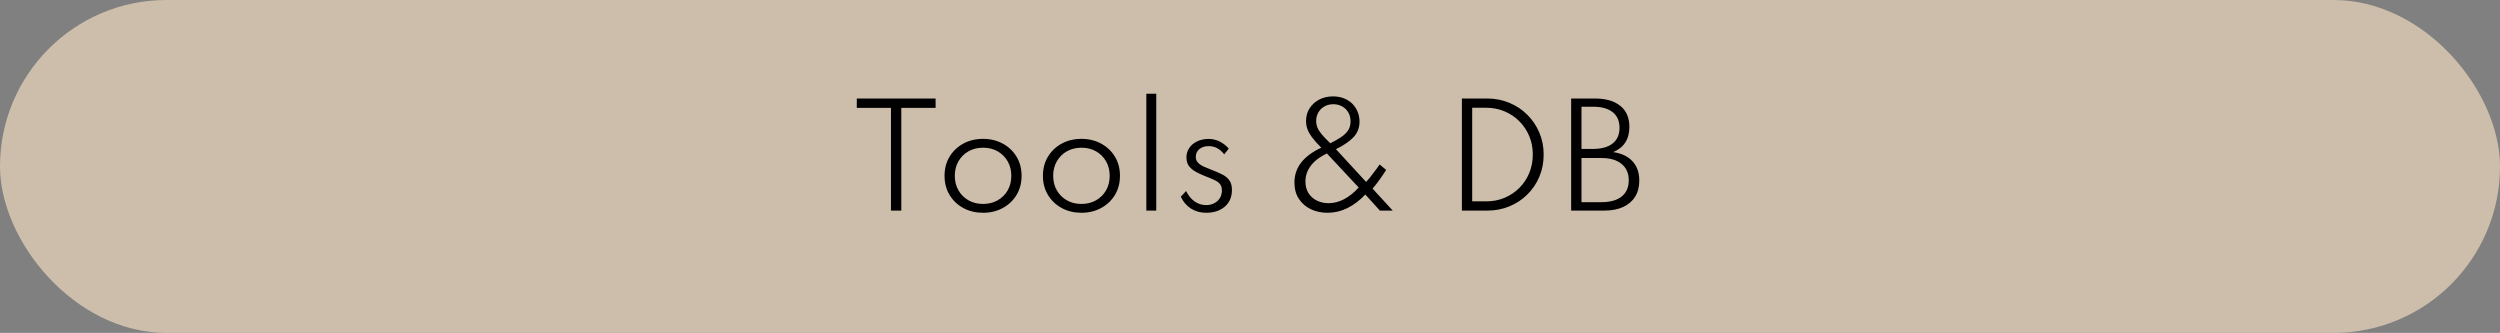 <svg width="368" height="49" viewBox="0 0 368 49" fill="none" xmlns="http://www.w3.org/2000/svg">
<rect x="0" y="0" width="368" height="49" fill="#808080" stroke="none"/>
<rect width="368" height="49" rx="24.5" fill="#FFE7C8" fill-opacity="0.6"/>
<path d="M131.15 31V15.88H126.12V14.5H137.72V15.88H132.67V31H131.15ZM144.706 31.32C143.639 31.32 142.676 31.09 141.816 30.63C140.962 30.17 140.286 29.53 139.786 28.71C139.286 27.89 139.036 26.947 139.036 25.88C139.036 24.807 139.286 23.863 139.786 23.05C140.286 22.23 140.962 21.59 141.816 21.13C142.669 20.67 143.632 20.44 144.706 20.44C145.772 20.44 146.732 20.67 147.586 21.13C148.446 21.59 149.126 22.23 149.626 23.05C150.126 23.863 150.376 24.807 150.376 25.88C150.376 26.947 150.126 27.89 149.626 28.71C149.126 29.53 148.446 30.17 147.586 30.63C146.732 31.09 145.772 31.32 144.706 31.32ZM144.706 30.02C145.506 30.02 146.219 29.843 146.846 29.49C147.472 29.137 147.966 28.65 148.326 28.03C148.686 27.403 148.866 26.687 148.866 25.88C148.866 25.073 148.686 24.36 148.326 23.74C147.966 23.113 147.472 22.623 146.846 22.27C146.219 21.917 145.506 21.74 144.706 21.74C143.906 21.74 143.192 21.917 142.566 22.27C141.939 22.623 141.446 23.113 141.086 23.74C140.726 24.36 140.546 25.073 140.546 25.88C140.546 26.68 140.726 27.393 141.086 28.02C141.446 28.647 141.939 29.137 142.566 29.49C143.192 29.843 143.906 30.02 144.706 30.02ZM159.188 31.32C158.121 31.32 157.158 31.09 156.298 30.63C155.444 30.17 154.768 29.53 154.268 28.71C153.768 27.89 153.518 26.947 153.518 25.88C153.518 24.807 153.768 23.863 154.268 23.05C154.768 22.23 155.444 21.59 156.298 21.13C157.151 20.67 158.114 20.44 159.188 20.44C160.254 20.44 161.214 20.67 162.068 21.13C162.928 21.59 163.608 22.23 164.108 23.05C164.608 23.863 164.858 24.807 164.858 25.88C164.858 26.947 164.608 27.89 164.108 28.71C163.608 29.53 162.928 30.17 162.068 30.63C161.214 31.09 160.254 31.32 159.188 31.32ZM159.188 30.02C159.988 30.02 160.701 29.843 161.328 29.49C161.954 29.137 162.448 28.65 162.808 28.03C163.168 27.403 163.348 26.687 163.348 25.88C163.348 25.073 163.168 24.36 162.808 23.74C162.448 23.113 161.954 22.623 161.328 22.27C160.701 21.917 159.988 21.74 159.188 21.74C158.388 21.74 157.674 21.917 157.048 22.27C156.421 22.623 155.928 23.113 155.568 23.74C155.208 24.36 155.028 25.073 155.028 25.88C155.028 26.68 155.208 27.393 155.568 28.02C155.928 28.647 156.421 29.137 157.048 29.49C157.674 29.843 158.388 30.02 159.188 30.02ZM168.741 31V13.8H170.201V31H168.741ZM177.562 31.32C176.716 31.32 175.969 31.117 175.322 30.71C174.676 30.297 174.172 29.713 173.812 28.96L174.592 28.12C174.912 28.773 175.329 29.283 175.842 29.65C176.356 30.01 176.926 30.19 177.552 30.19C177.972 30.19 178.356 30.103 178.702 29.93C179.056 29.757 179.336 29.51 179.542 29.19C179.756 28.863 179.862 28.477 179.862 28.03C179.862 27.623 179.762 27.303 179.562 27.07C179.369 26.837 179.082 26.637 178.702 26.47C178.329 26.297 177.862 26.103 177.302 25.89C176.869 25.717 176.449 25.52 176.042 25.3C175.636 25.08 175.299 24.803 175.032 24.47C174.772 24.13 174.642 23.7 174.642 23.18C174.642 22.653 174.782 22.187 175.062 21.78C175.342 21.367 175.729 21.043 176.222 20.81C176.716 20.57 177.276 20.45 177.902 20.45C178.476 20.45 179.012 20.573 179.512 20.82C180.019 21.067 180.472 21.417 180.872 21.87L180.202 22.72C179.589 21.913 178.826 21.51 177.912 21.51C177.352 21.51 176.896 21.657 176.542 21.95C176.196 22.243 176.022 22.627 176.022 23.1C176.022 23.44 176.132 23.723 176.352 23.95C176.572 24.177 176.859 24.37 177.212 24.53C177.572 24.69 177.959 24.85 178.372 25.01C178.972 25.237 179.492 25.463 179.932 25.69C180.379 25.917 180.726 26.207 180.972 26.56C181.219 26.907 181.342 27.38 181.342 27.98C181.342 28.667 181.182 29.26 180.862 29.76C180.542 30.26 180.096 30.647 179.522 30.92C178.956 31.187 178.302 31.32 177.562 31.32ZM195.421 31.32C194.521 31.32 193.701 31.147 192.961 30.8C192.228 30.447 191.641 29.94 191.201 29.28C190.761 28.613 190.541 27.81 190.541 26.87C190.541 25.763 190.871 24.783 191.531 23.93C192.198 23.077 193.185 22.347 194.491 21.74C193.938 21.187 193.498 20.693 193.171 20.26C192.845 19.827 192.608 19.417 192.461 19.03C192.321 18.637 192.251 18.233 192.251 17.82C192.251 17.1 192.428 16.47 192.781 15.93C193.135 15.383 193.608 14.957 194.201 14.65C194.801 14.343 195.471 14.19 196.211 14.19C196.811 14.19 197.351 14.287 197.831 14.48C198.311 14.667 198.721 14.93 199.061 15.27C199.401 15.61 199.661 16.003 199.841 16.45C200.028 16.897 200.121 17.377 200.121 17.89C200.121 18.797 199.828 19.563 199.241 20.19C198.655 20.81 197.791 21.4 196.651 21.96L201.091 26.78C201.238 26.633 201.408 26.44 201.601 26.2C201.795 25.953 201.991 25.697 202.191 25.43C202.398 25.163 202.581 24.92 202.741 24.7C202.901 24.48 203.015 24.317 203.081 24.21L204.041 25.01C203.775 25.437 203.458 25.907 203.091 26.42C202.725 26.933 202.375 27.38 202.041 27.76L205.011 31H203.121L200.971 28.63C200.158 29.497 199.281 30.163 198.341 30.63C197.401 31.09 196.428 31.32 195.421 31.32ZM195.561 29.91C196.335 29.91 197.098 29.713 197.851 29.32C198.605 28.92 199.321 28.347 200.001 27.6L195.321 22.59C194.295 23.07 193.511 23.663 192.971 24.37C192.431 25.07 192.161 25.85 192.161 26.71C192.161 27.39 192.315 27.97 192.621 28.45C192.935 28.93 193.351 29.293 193.871 29.54C194.391 29.787 194.955 29.91 195.561 29.91ZM195.821 21.09C196.455 20.777 196.991 20.47 197.431 20.17C197.878 19.87 198.218 19.537 198.451 19.17C198.685 18.803 198.801 18.367 198.801 17.86C198.801 17.353 198.688 16.91 198.461 16.53C198.235 16.15 197.928 15.857 197.541 15.65C197.161 15.443 196.735 15.34 196.261 15.34C195.781 15.34 195.351 15.447 194.971 15.66C194.591 15.867 194.291 16.157 194.071 16.53C193.851 16.903 193.741 17.33 193.741 17.81C193.741 18.137 193.801 18.457 193.921 18.77C194.048 19.077 194.261 19.413 194.561 19.78C194.868 20.147 195.288 20.583 195.821 21.09ZM215.187 31V14.5H218.907C220.074 14.5 221.16 14.71 222.167 15.13C223.18 15.55 224.064 16.137 224.817 16.89C225.57 17.637 226.16 18.51 226.587 19.51C227.014 20.51 227.227 21.593 227.227 22.76C227.227 23.92 227.017 25 226.597 26C226.177 27 225.587 27.877 224.827 28.63C224.074 29.377 223.19 29.96 222.177 30.38C221.17 30.793 220.08 31 218.907 31H215.187ZM216.707 29.64H218.767C219.74 29.64 220.64 29.467 221.467 29.12C222.3 28.767 223.027 28.28 223.647 27.66C224.274 27.033 224.76 26.303 225.107 25.47C225.454 24.63 225.627 23.723 225.627 22.75C225.627 21.777 225.454 20.873 225.107 20.04C224.76 19.207 224.274 18.477 223.647 17.85C223.027 17.223 222.3 16.737 221.467 16.39C220.634 16.037 219.734 15.86 218.767 15.86H216.707V29.64ZM231.274 31V14.5H234.764C236.37 14.5 237.617 14.86 238.504 15.58C239.397 16.293 239.844 17.323 239.844 18.67C239.844 20.483 239.05 21.723 237.464 22.39C238.69 22.563 239.637 23.013 240.304 23.74C240.97 24.46 241.304 25.407 241.304 26.58C241.304 27.507 241.097 28.3 240.684 28.96C240.27 29.62 239.677 30.127 238.904 30.48C238.13 30.827 237.207 31 236.134 31H231.274ZM232.794 21.92H234.494C235.747 21.92 236.71 21.653 237.384 21.12C238.057 20.58 238.394 19.813 238.394 18.82C238.394 17.813 238.057 17.043 237.384 16.51C236.71 15.977 235.747 15.71 234.494 15.71H232.794V21.92ZM232.794 29.76H235.734C237.02 29.76 238.01 29.483 238.704 28.93C239.404 28.37 239.754 27.573 239.754 26.54C239.754 25.507 239.4 24.703 238.694 24.13C237.994 23.55 237.007 23.26 235.734 23.26H232.794V29.76Z" fill="black"/>
</svg>
